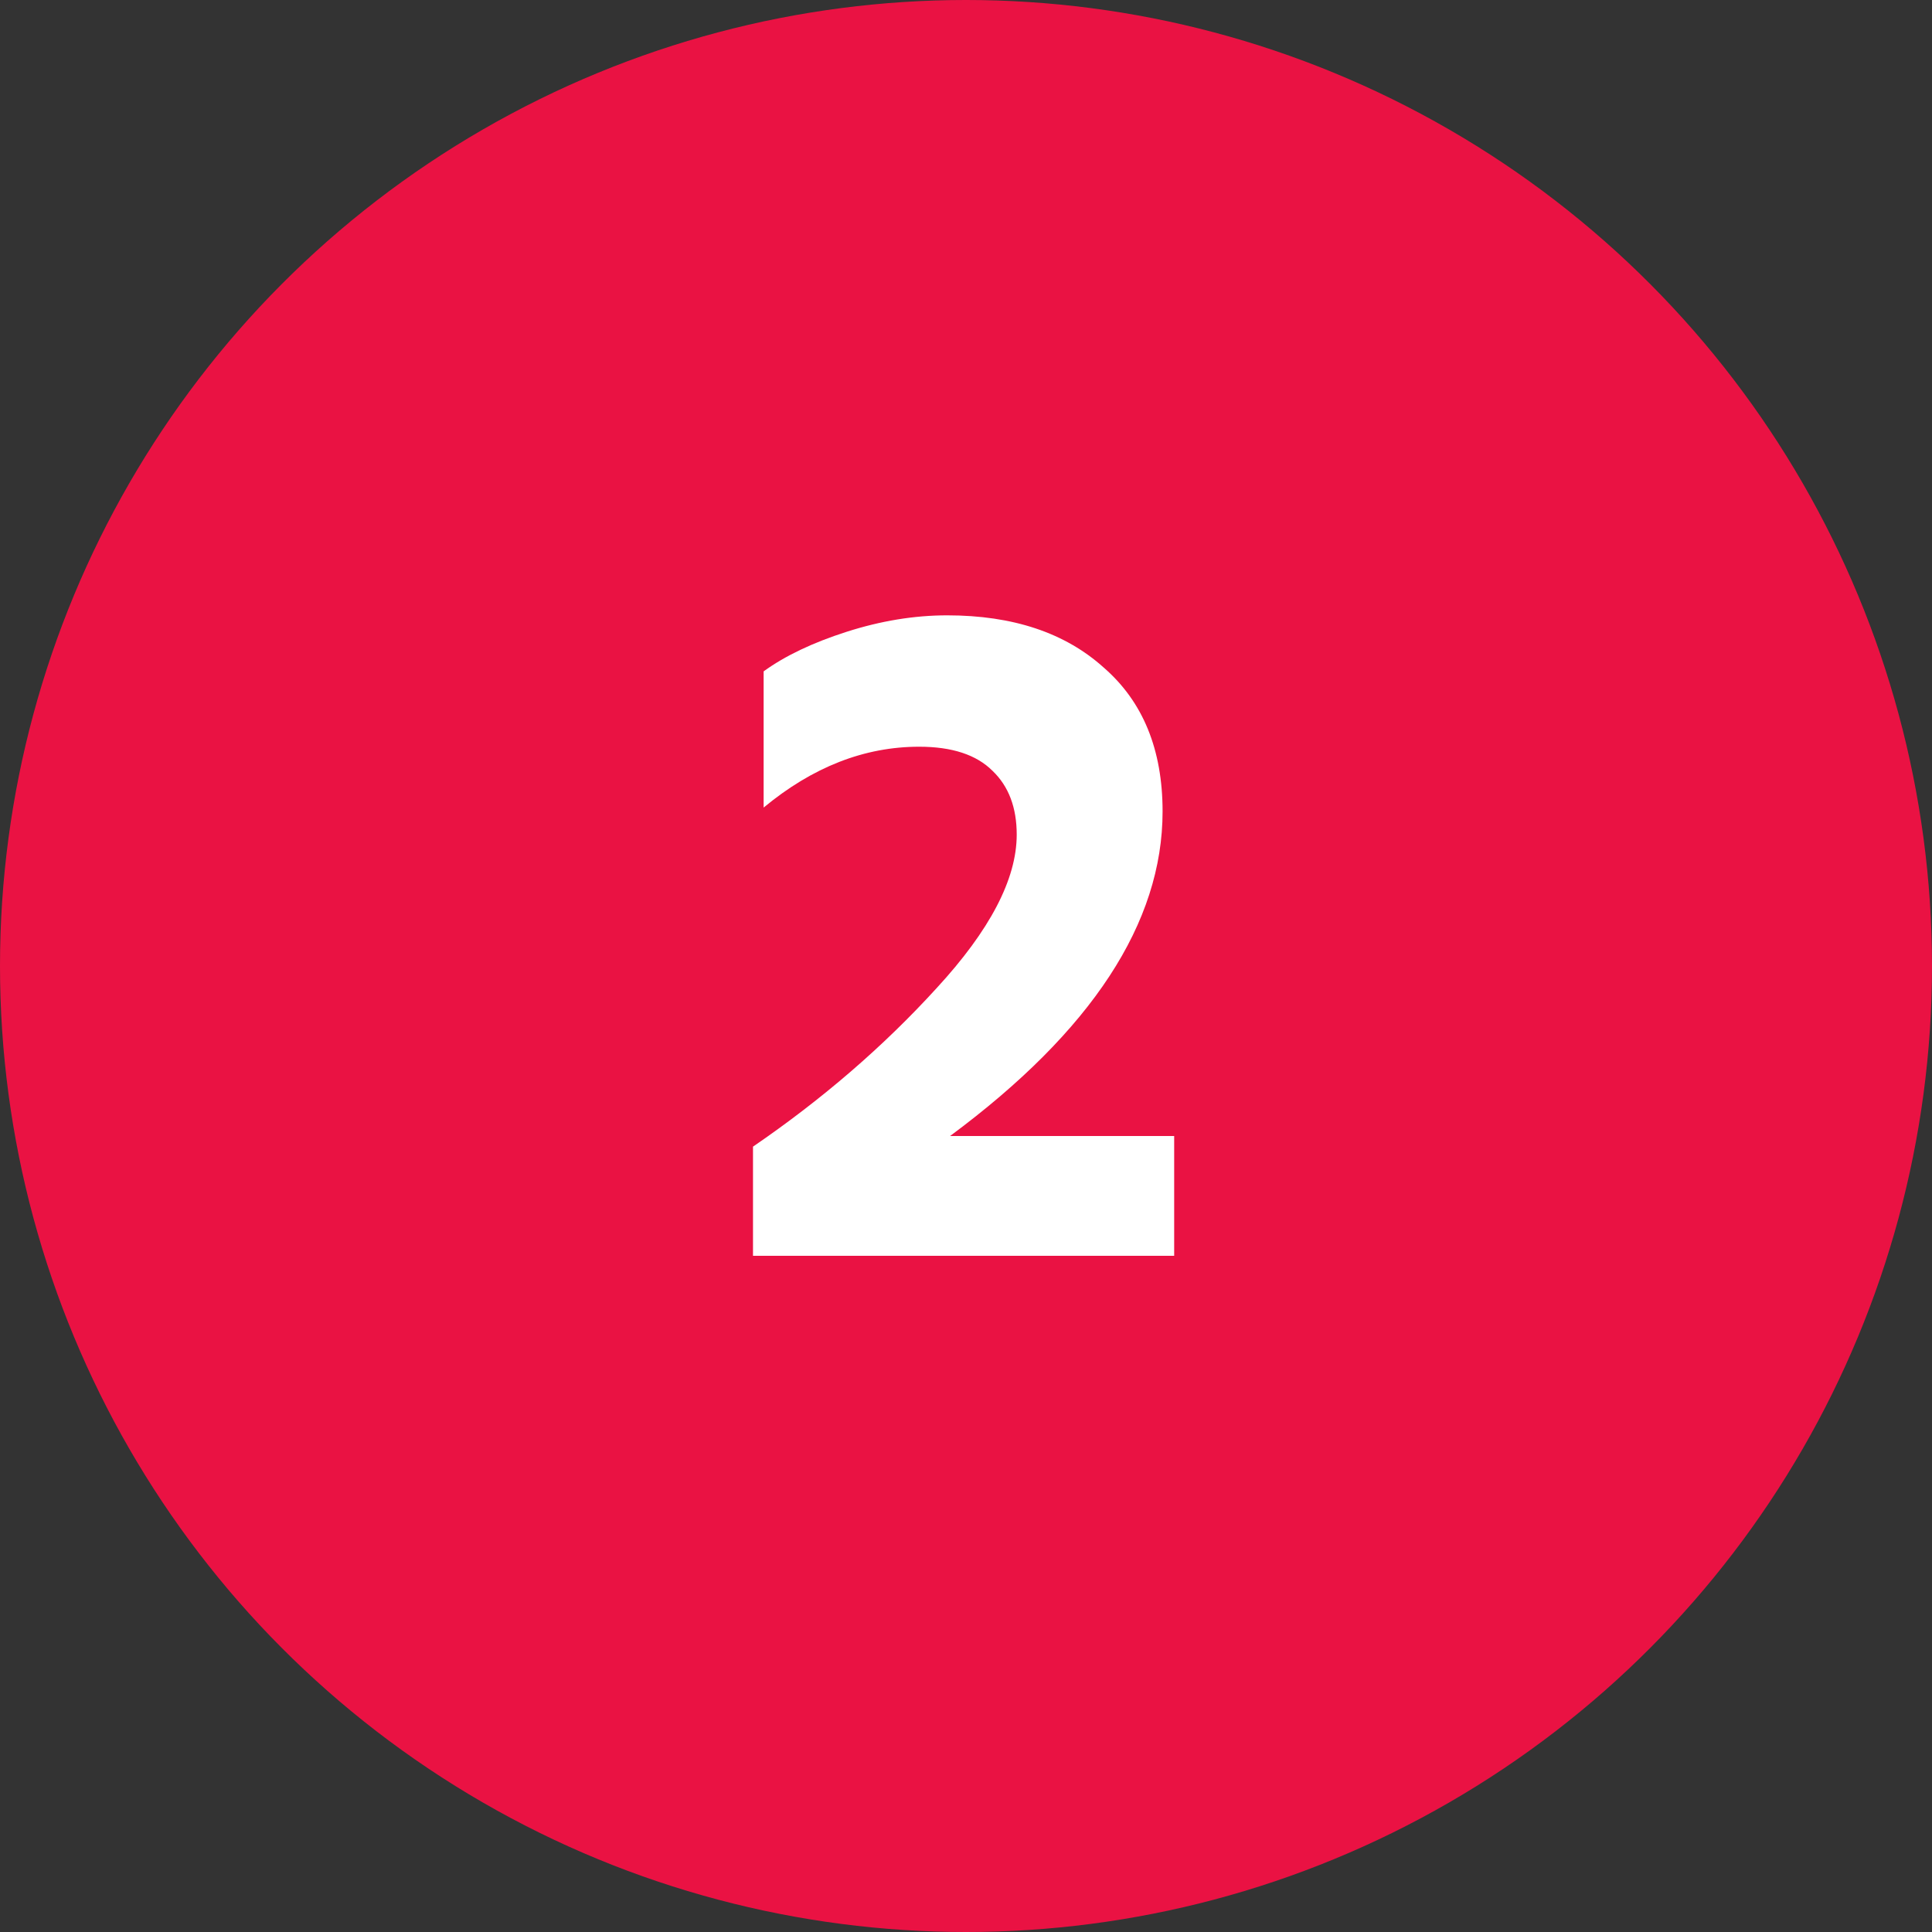 <svg width="20" height="20" viewBox="0 0 20 20" fill="none" xmlns="http://www.w3.org/2000/svg">
<rect x="0" y="0" width="20" height="20" fill="#333333" stroke="none"/>
<circle cx="10" cy="10" r="10" fill="#EA1243"/>
<path d="M9.835 11.76H12.155V13H7.795V11.87C8.515 11.377 9.148 10.83 9.695 10.23C10.248 9.63 10.525 9.1 10.525 8.64C10.525 8.36 10.442 8.14 10.275 7.98C10.108 7.813 9.855 7.73 9.515 7.73C8.948 7.73 8.412 7.94 7.905 8.36V6.95C8.125 6.79 8.412 6.653 8.765 6.54C9.118 6.427 9.465 6.37 9.805 6.37C10.485 6.37 11.025 6.55 11.425 6.91C11.832 7.263 12.035 7.76 12.035 8.4C12.035 9.553 11.302 10.673 9.835 11.76Z" fill="white"/>
</svg>
